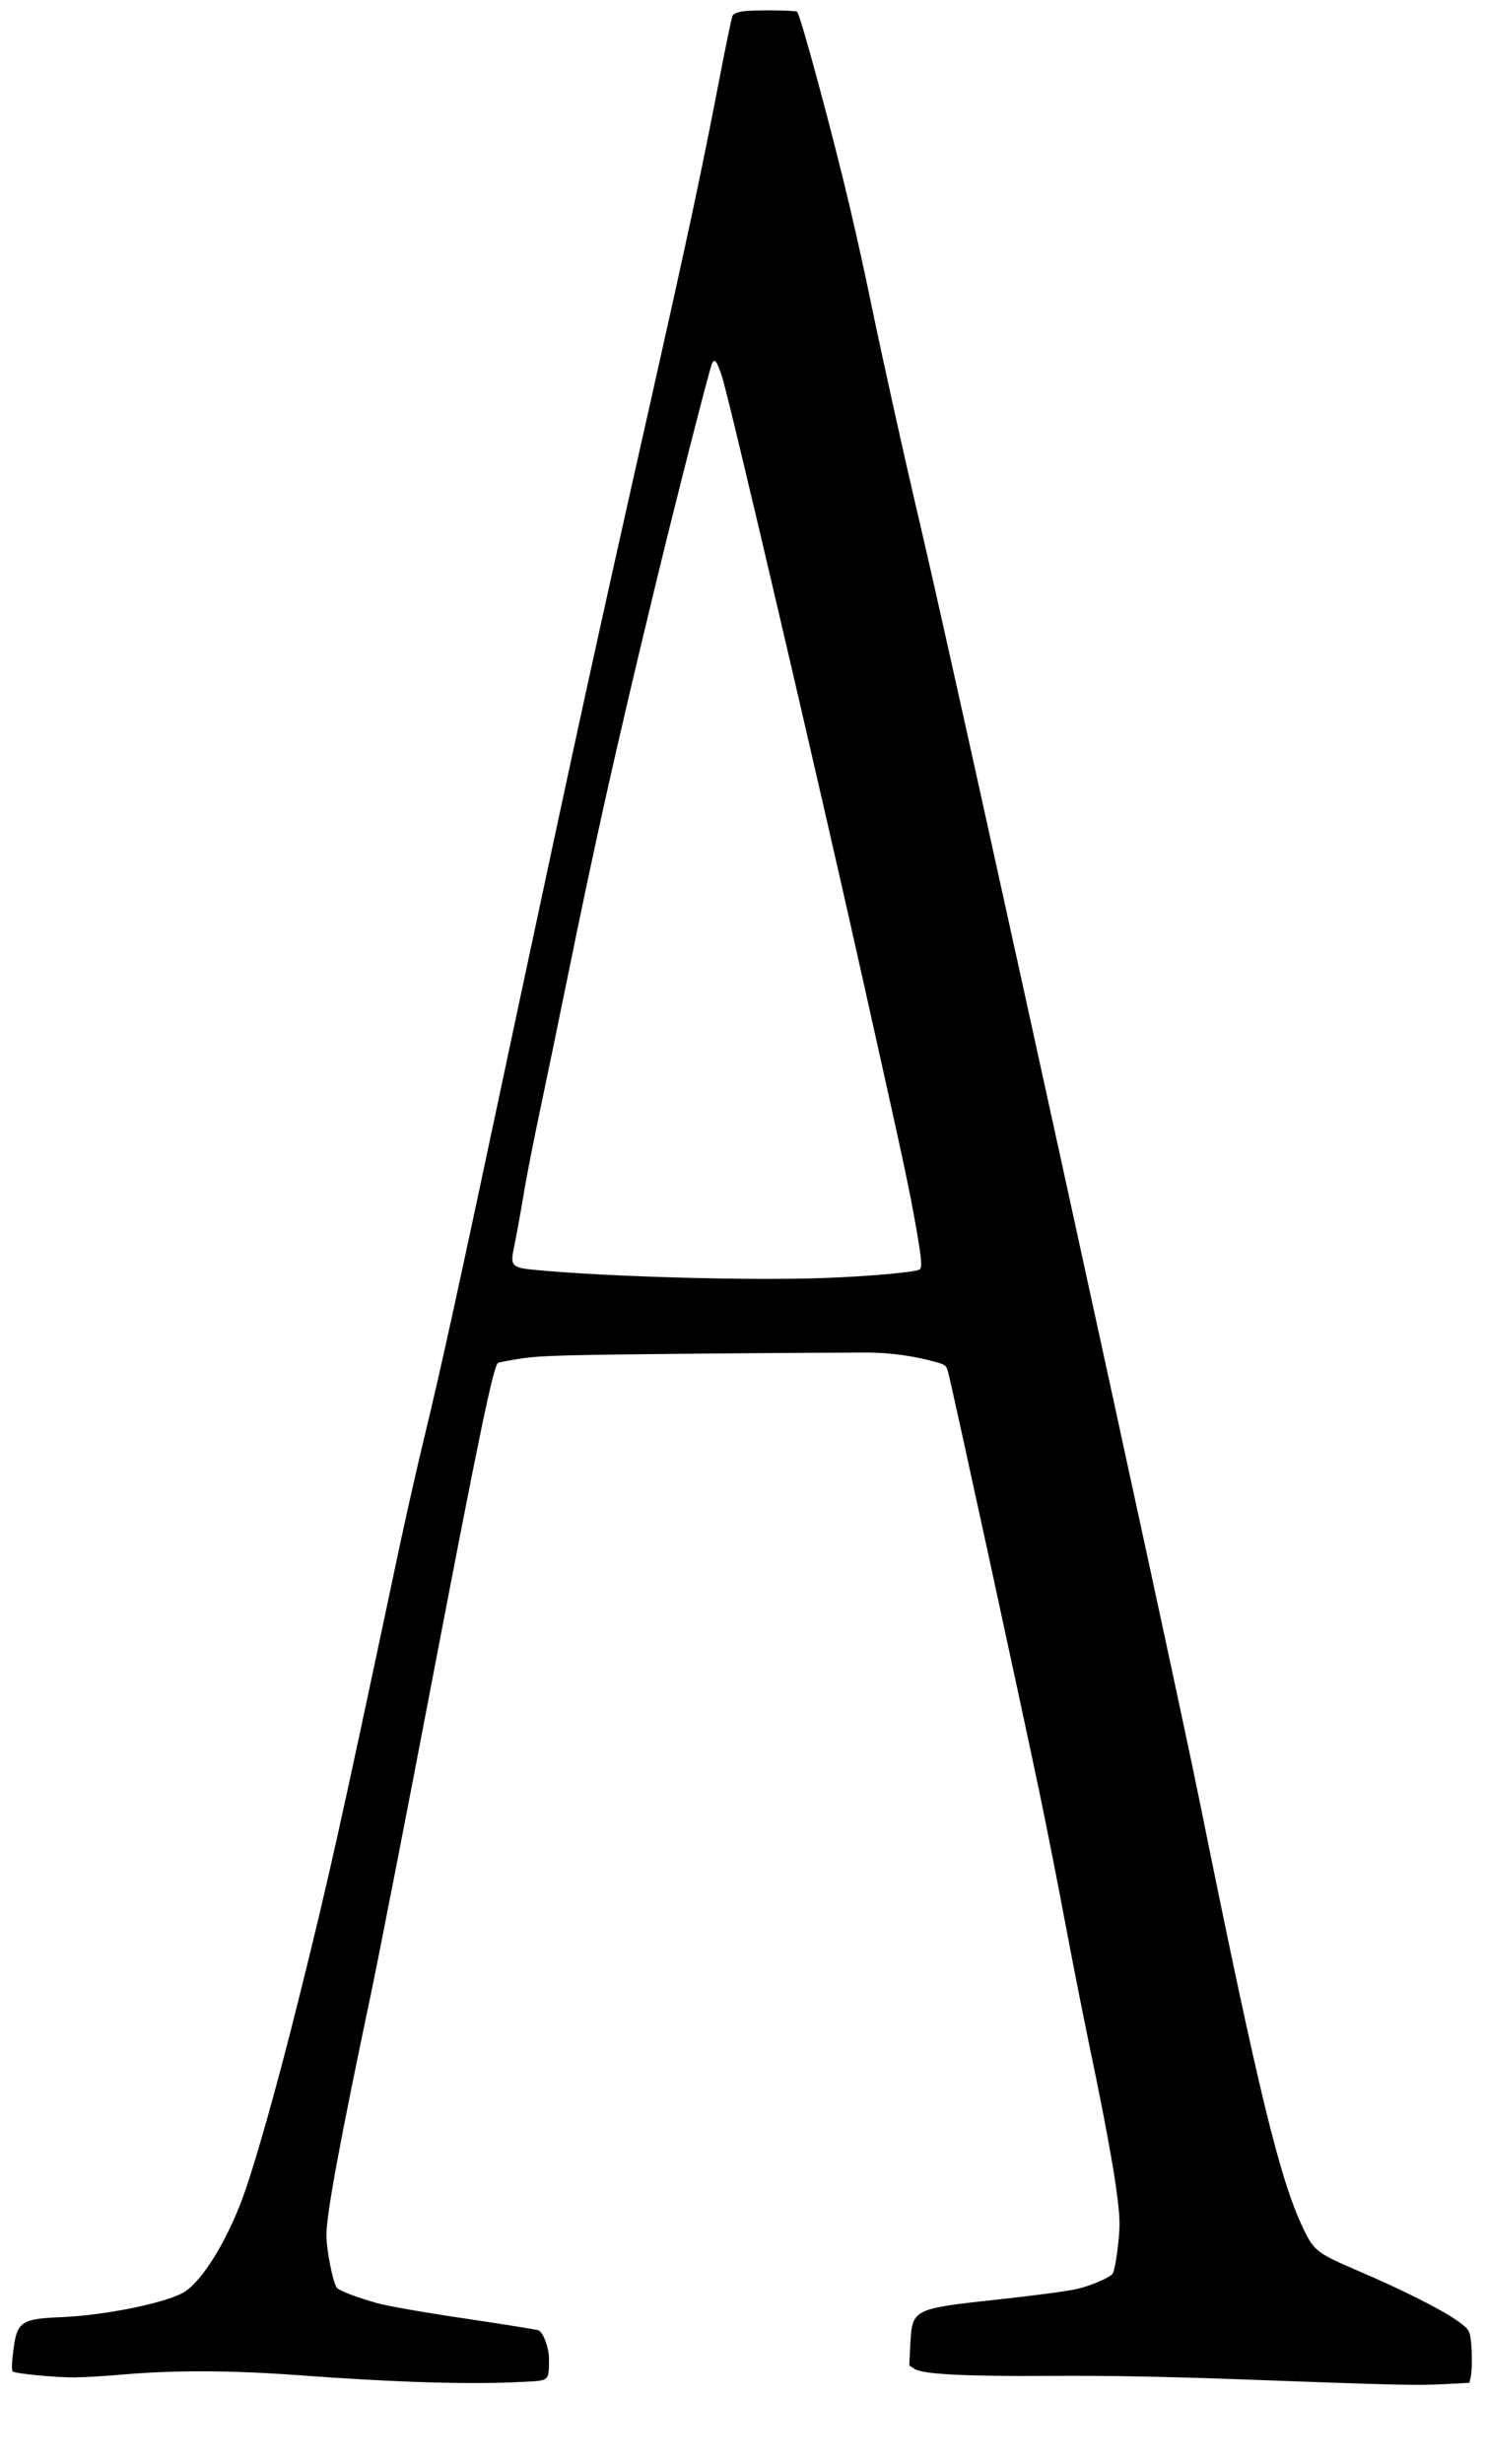 <?xml version="1.0" standalone="no"?>
<!DOCTYPE svg PUBLIC "-//W3C//DTD SVG 20010904//EN"
 "http://www.w3.org/TR/2001/REC-SVG-20010904/DTD/svg10.dtd">
<svg version="1.0" xmlns="http://www.w3.org/2000/svg"
 width="772pt" height="1280pt" viewBox="0 0 772 1280"
 preserveAspectRatio="xMidYMid meet">
<g transform="translate(0,1280) scale(0.1,-0.1)"
fill="#000000" stroke="none">
<path d="M3861 12741 c-24 -3 -48 -13 -52 -21 -5 -8 -36 -157 -69 -330 -97
-502 -159 -791 -361 -1690 -289 -1284 -373 -1670 -689 -3150 -336 -1581 -386
-1807 -485 -2220 -41 -168 -113 -489 -160 -715 -278 -1312 -339 -1585 -486
-2175 -119 -481 -244 -920 -305 -1077 -83 -217 -199 -402 -289 -465 -83 -57
-410 -125 -645 -135 -211 -8 -233 -24 -251 -176 -8 -59 -9 -101 -3 -106 12
-11 216 -31 320 -31 43 0 162 7 264 16 262 22 554 21 895 -4 511 -38 910 -50
1174 -35 139 7 134 2 135 118 0 57 -27 133 -53 149 -5 4 -177 31 -383 62 -205
30 -411 66 -458 80 -100 28 -190 62 -207 78 -20 18 -56 194 -56 276 0 109 71
492 234 1265 38 182 182 917 319 1635 241 1258 315 1614 339 1630 7 4 63 14
126 24 96 14 234 18 897 24 431 4 837 6 903 6 116 -1 245 -19 352 -50 48 -13
53 -18 62 -52 24 -91 393 -1789 485 -2232 30 -146 85 -422 121 -615 36 -192
92 -476 124 -630 111 -530 161 -822 161 -950 0 -75 -22 -234 -35 -255 -12 -20
-109 -62 -184 -80 -42 -11 -227 -35 -411 -55 -450 -49 -448 -48 -458 -240 l-5
-103 28 -18 c43 -28 264 -39 720 -36 260 2 590 -4 945 -17 868 -32 942 -33
1084 -26 l135 7 7 32 c9 39 7 170 -4 216 -6 29 -20 43 -77 82 -85 58 -296 163
-508 253 -209 90 -226 102 -281 217 -123 255 -235 717 -540 2223 -152 750
-1236 5700 -1436 6560 -103 438 -205 900 -275 1235 -25 124 -73 340 -106 480
-87 371 -257 1001 -275 1019 -8 8 -229 10 -283 2z m-107 -1899 c37 -113 496
-2074 731 -3127 219 -980 241 -1084 280 -1305 27 -158 30 -196 15 -205 -23
-14 -269 -36 -500 -44 -372 -14 -1102 6 -1475 40 -149 13 -155 19 -131 128 9
44 30 158 46 253 15 95 54 292 85 438 31 146 99 474 151 730 138 677 245 1158
445 1984 106 440 289 1156 301 1179 14 27 24 13 52 -71z"/>
</g>
</svg>
